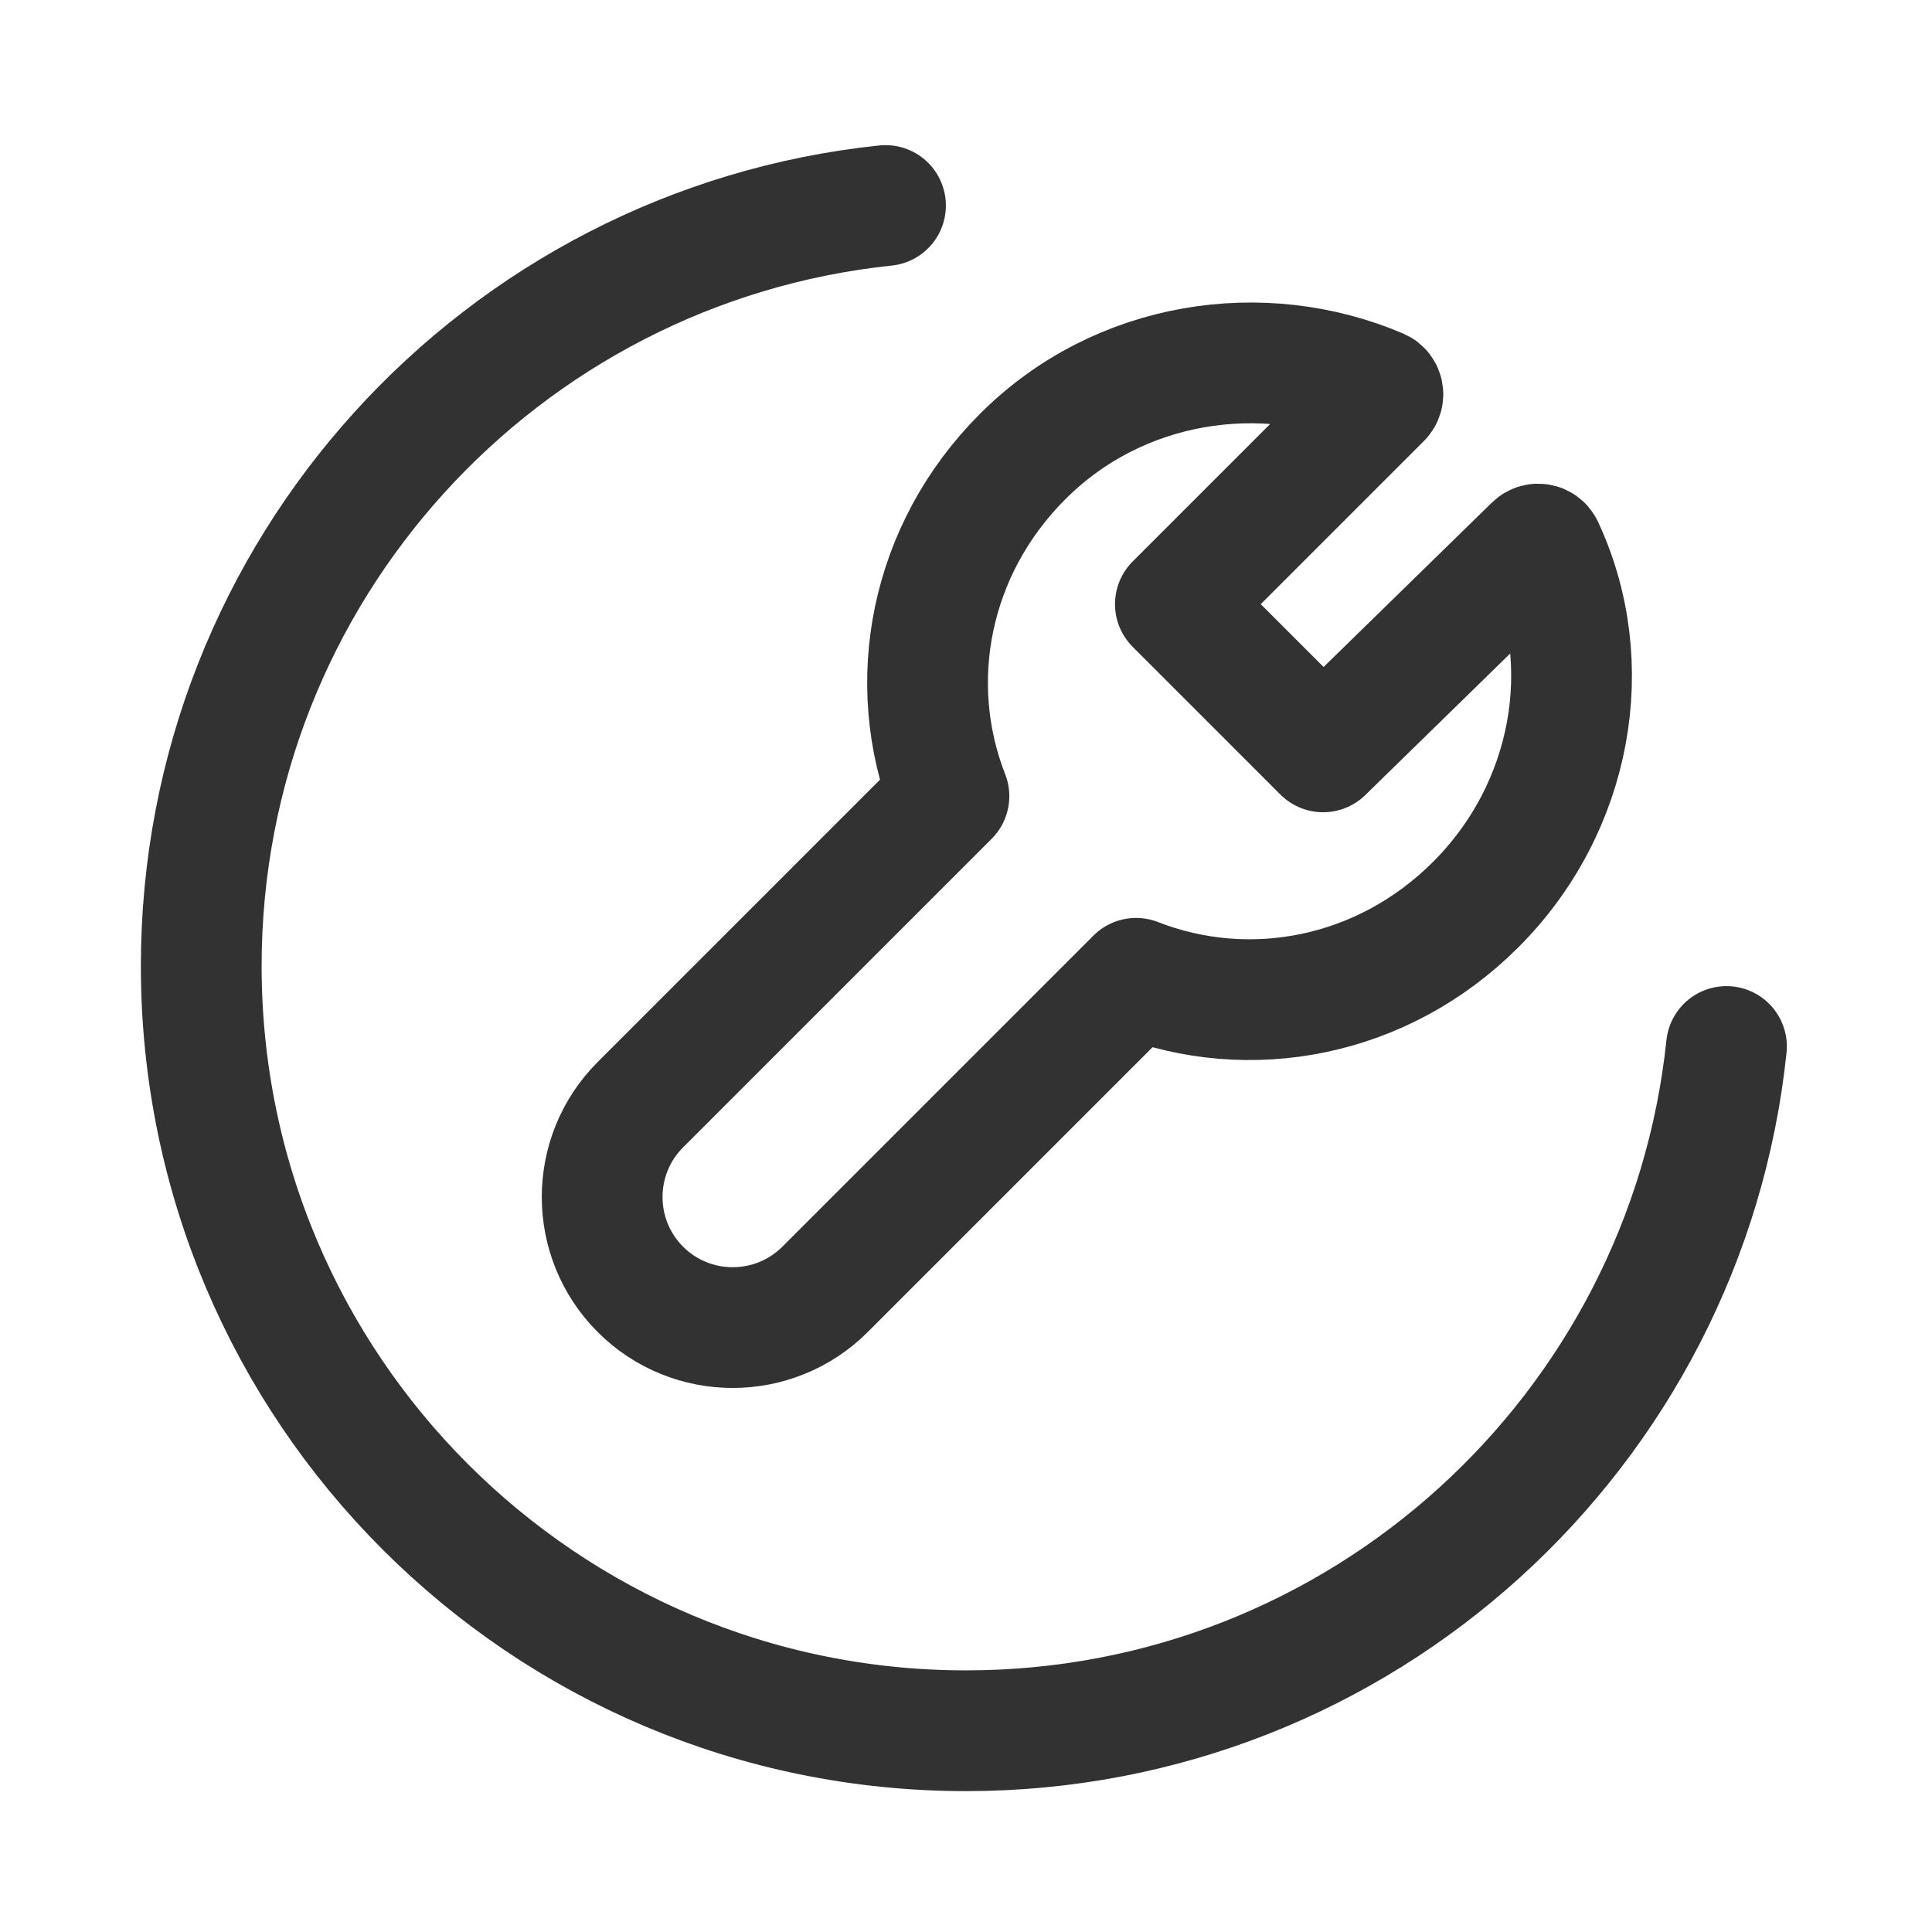 <?xml version="1.0" encoding="UTF-8"?><svg version="1.1" viewBox="0 0 24 24" xmlns="http://www.w3.org/2000/svg" xmlns:xlink="http://www.w3.org/1999/xlink"><g fill="none"><path d="M0 0h24v24h-24Z"></path><path stroke="#323232" stroke-linecap="round" stroke-linejoin="round" stroke-width="1.5" d="M14.601 7.505l2.558-2.558c.034-.034.023-.094-.021-.113 -1.452-.621-3.236-.361-4.433.836 -1.162 1.162-1.468 2.814-.917 4.22l-3.833 3.833c-.633.633-.633 1.66 0 2.294v0c.633.633 1.66.633 2.294 0l3.864-3.864c1.407.55 3.058.245 4.22-.917 1.199-1.199 1.517-2.986.838-4.438 -.02-.042-.078-.053-.112-.02l-2.623 2.562v0l-.917-.917 -.918-.918Z"></path><path stroke="#323232" stroke-linecap="round" stroke-linejoin="round" stroke-width="1.5" d="M11 2.553c-4.776.5-8.5 4.538-8.5 9.447 0 5.247 4.253 9.5 9.5 9.5 4.909 0 8.947-3.724 9.447-8.5"></path></g></svg>